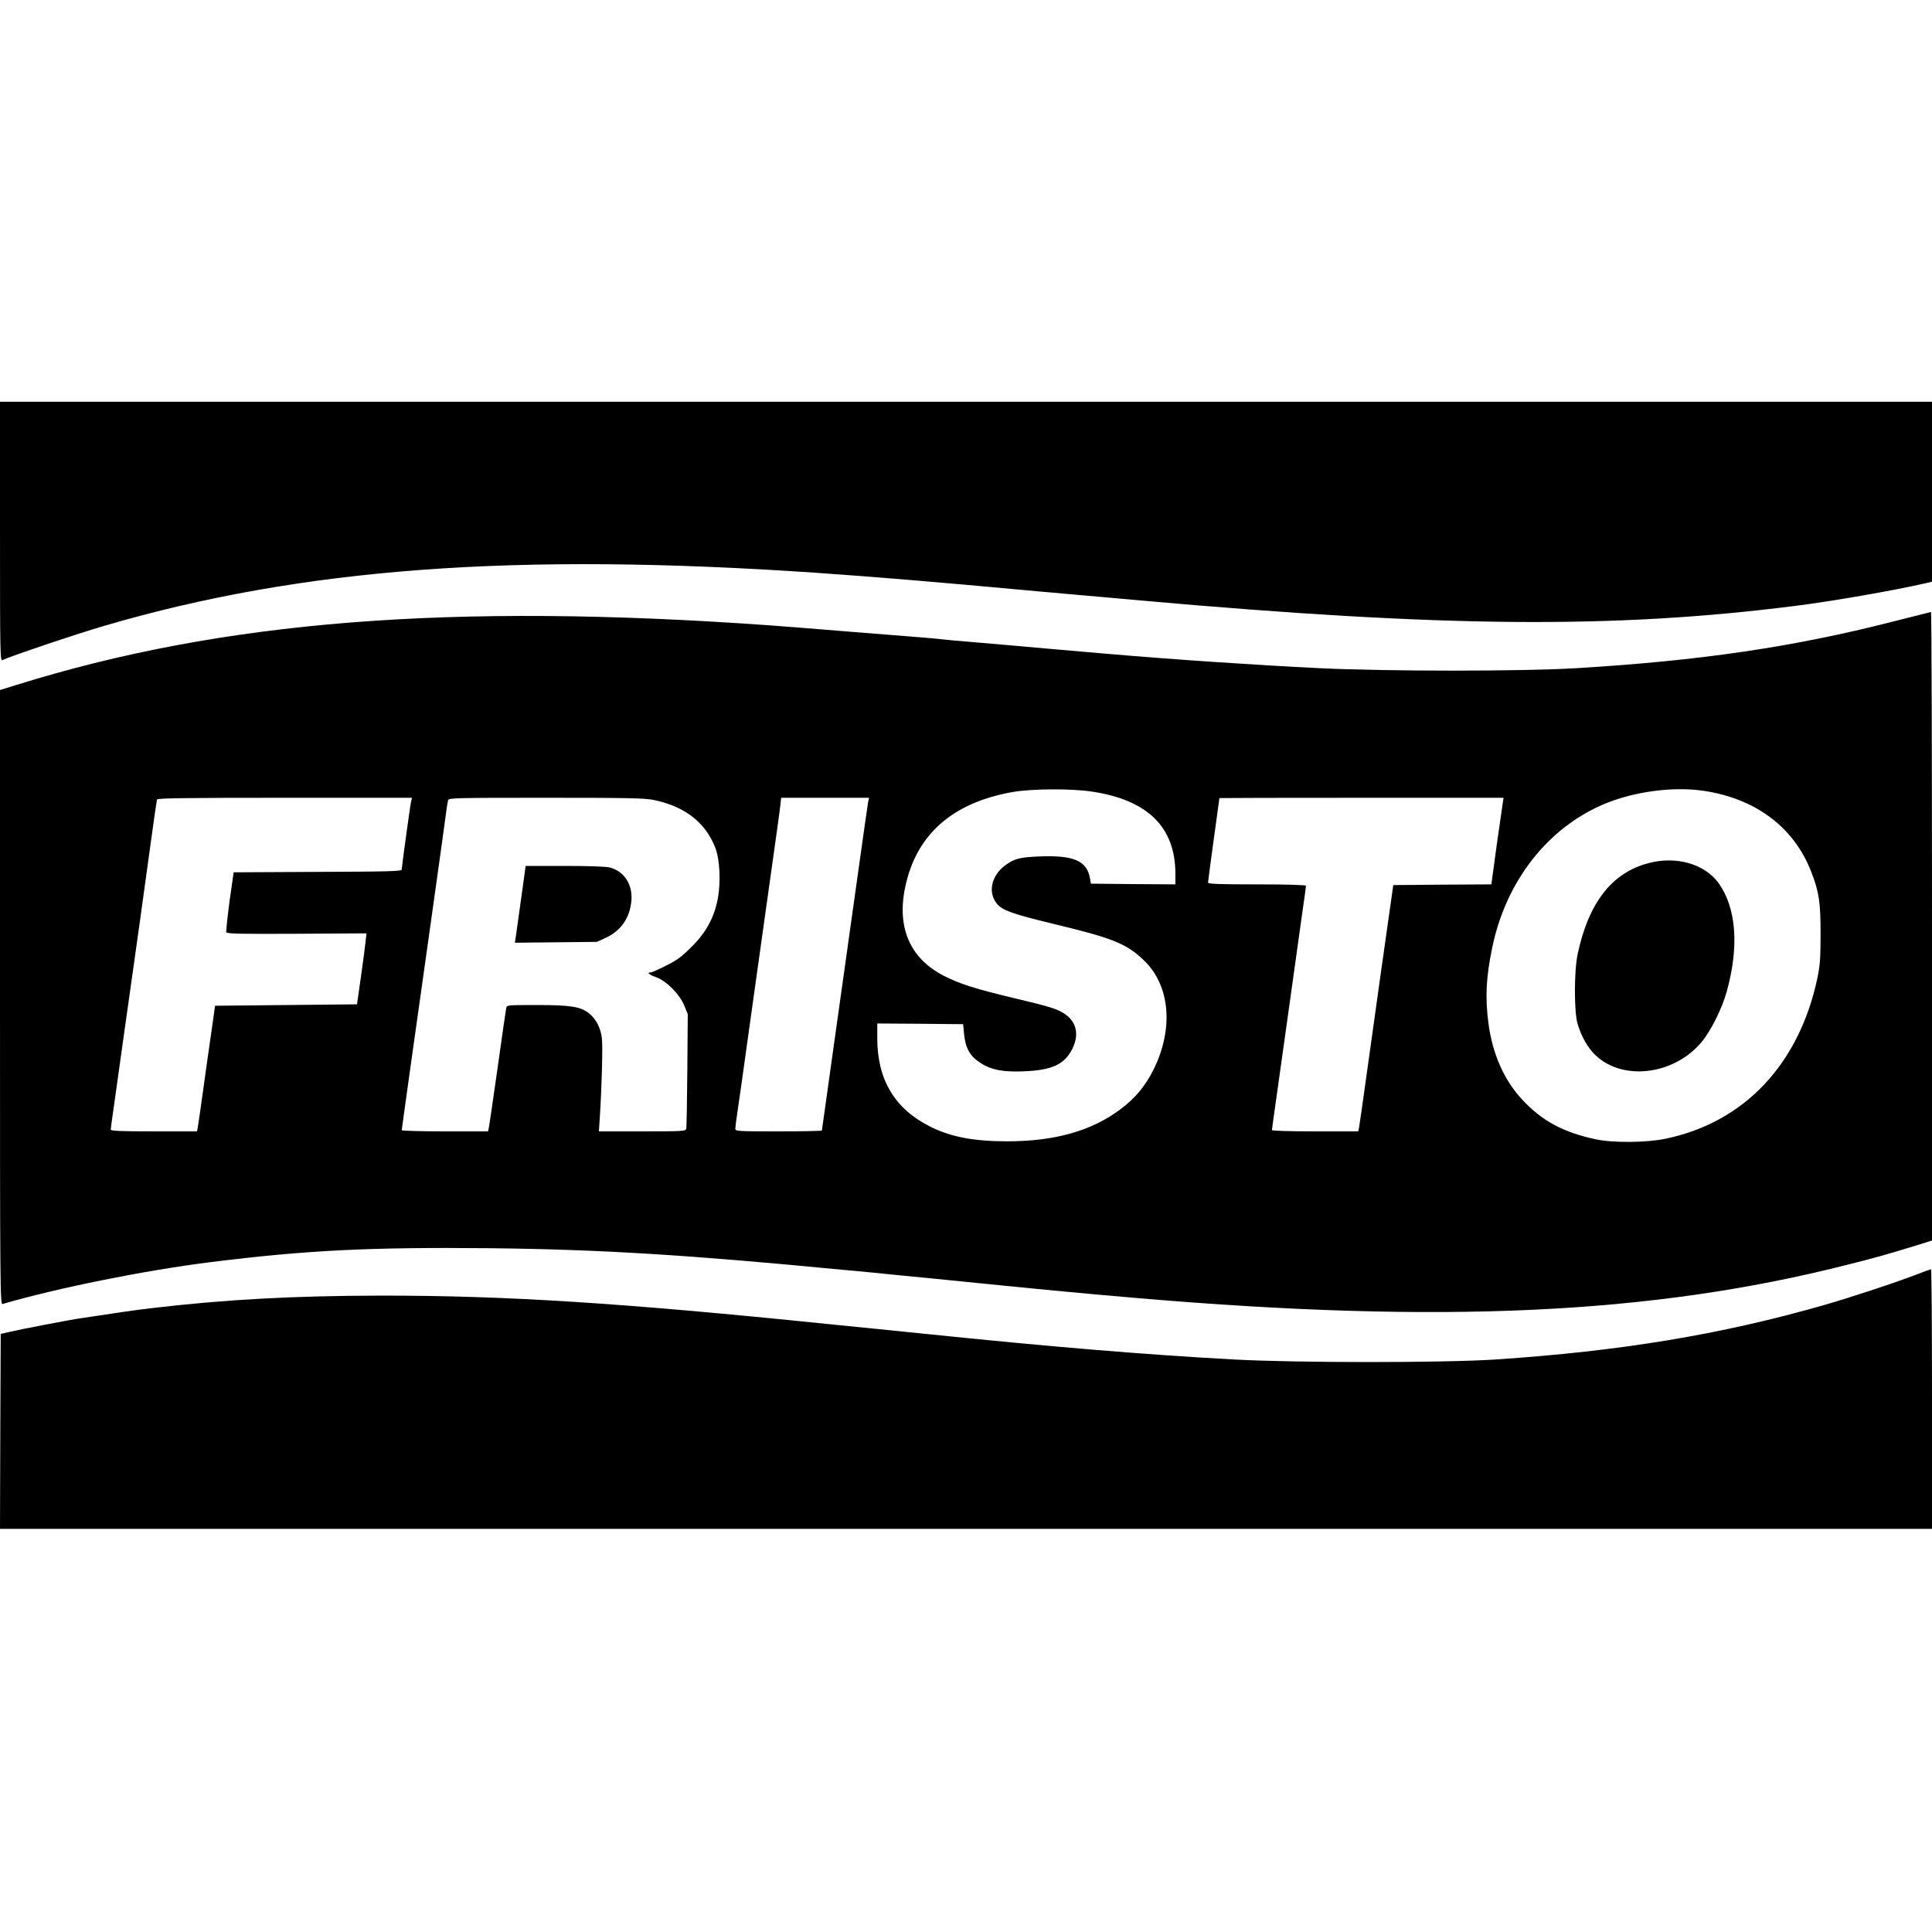 <?xml version="1.0" standalone="no"?>
<!DOCTYPE svg PUBLIC "-//W3C//DTD SVG 20010904//EN"
 "http://www.w3.org/TR/2001/REC-SVG-20010904/DTD/svg10.dtd">
<svg version="1.0" xmlns="http://www.w3.org/2000/svg"
 width="1361pt" height="1361pt" viewBox="0 0 1361 1361"
 preserveAspectRatio="xMidYMid meet">
<g transform="translate(0,1361) scale(0.1,-0.1)"
fill="#000000" stroke="none">
<path d="M0 9865 c0 -869 1 -915 18 -905 37 21 532 188 722 243 1390 406 2886
517 5010 372 402 -28 843 -64 1555 -130 88 -8 214 -19 280 -25 66 -6 269 -23
450 -40 2134 -190 3332 -200 4605 -39 264 33 696 108 923 160 l47 11 0 634 0
634 -6805 0 -6805 0 0 -915z"/>
<path d="M13330 9230 c-701 -179 -1359 -275 -2225 -327 -387 -23 -1327 -23
-1810 0 -445 22 -1003 59 -1505 102 -311 27 -522 45 -685 60 -88 8 -218 19
-290 25 -71 6 -146 12 -165 15 -19 3 -91 9 -160 15 -69 5 -289 23 -490 39
-201 17 -462 37 -580 46 -2245 160 -3854 33 -5307 -421 l-113 -35 0 -2165 c0
-2058 1 -2165 18 -2160 387 113 1003 237 1467 295 673 84 1120 106 1960 98
773 -8 1405 -47 2490 -152 28 -2 120 -11 205 -19 85 -9 290 -29 455 -45 772
-78 972 -97 1425 -136 2137 -182 3614 -113 4980 232 213 53 278 72 498 139
l112 35 0 2215 c0 1218 -3 2213 -7 2213 -5 -1 -127 -32 -273 -69z m-5641
-1196 c394 -58 590 -249 591 -577 l0 -77 -297 2 -298 3 -6 35 c-21 125 -113
166 -350 157 -137 -5 -177 -14 -237 -55 -105 -71 -137 -193 -71 -276 37 -48
113 -75 391 -142 424 -102 519 -139 642 -255 188 -176 217 -482 72 -774 -57
-115 -128 -200 -230 -277 -204 -154 -463 -228 -801 -228 -236 0 -399 31 -545
105 -247 124 -370 330 -370 620 l0 105 303 -2 302 -3 6 -65 c10 -105 41 -160
119 -210 74 -47 156 -63 300 -57 198 7 288 48 343 156 49 98 33 186 -45 243
-51 38 -104 55 -353 114 -281 67 -394 102 -508 161 -235 121 -330 337 -271
620 76 371 330 597 754 673 137 24 410 26 559 4z m4306 6 c370 -53 643 -257
764 -571 56 -144 66 -214 66 -439 0 -175 -4 -221 -23 -313 -129 -604 -514
-1012 -1065 -1128 -135 -29 -372 -31 -495 -5 -227 48 -380 130 -518 279 -129
138 -210 322 -239 540 -23 182 -17 321 27 531 96 470 394 849 796 1015 207 85
475 121 687 91z m-9099 -77 c-8 -36 -66 -460 -66 -478 0 -13 -84 -15 -592 -17
l-592 -3 -29 -204 c-15 -113 -25 -211 -23 -218 5 -11 93 -13 497 -11 l491 3
-7 -60 c-3 -33 -18 -145 -33 -250 l-27 -190 -500 -5 -500 -5 -26 -185 c-15
-102 -41 -286 -58 -410 -17 -124 -34 -240 -37 -257 l-6 -33 -304 0 c-237 0
-304 3 -304 13 0 6 9 73 20 147 10 74 44 315 75 535 31 220 78 555 105 745 26
190 65 467 85 615 20 149 39 276 41 283 3 9 191 12 899 12 l897 0 -6 -27z
m1712 11 c218 -45 364 -160 432 -339 31 -82 38 -239 17 -354 -26 -135 -82
-239 -186 -342 -70 -70 -103 -94 -180 -132 -51 -26 -99 -47 -107 -47 -30 0
-12 -16 38 -34 73 -26 166 -120 199 -201 l24 -60 -3 -395 c-2 -217 -5 -403 -8
-412 -5 -17 -29 -18 -310 -18 l-305 0 6 93 c14 209 22 506 15 564 -9 72 -41
135 -90 174 -60 48 -129 59 -367 59 -212 0 -213 0 -217 -22 -3 -13 -30 -203
-61 -423 -31 -220 -59 -410 -62 -422 l-5 -23 -304 0 c-167 0 -304 4 -304 8 0
5 23 168 50 363 102 722 257 1825 266 1899 3 25 8 53 11 63 4 16 45 17 689 17
586 0 696 -2 762 -16z m1508 -11 c-3 -16 -35 -239 -71 -498 -36 -258 -72 -515
-80 -570 -8 -55 -46 -327 -85 -605 -39 -278 -75 -535 -80 -572 -6 -37 -10 -69
-10 -72 0 -3 -137 -6 -305 -6 -296 0 -305 1 -305 20 0 10 7 63 15 117 8 54 47
325 85 603 39 278 86 615 105 750 91 646 104 739 111 798 l7 62 309 0 310 0
-6 -27z m4471 -5 c-3 -18 -23 -156 -44 -305 l-37 -273 -346 -2 -345 -3 -12
-85 c-19 -129 -116 -819 -173 -1230 -28 -201 -53 -377 -56 -392 l-6 -28 -304
0 c-176 0 -304 4 -304 9 0 5 18 134 40 288 21 153 64 458 95 678 31 220 67
478 80 573 14 95 25 177 25 182 0 6 -129 10 -345 10 -273 0 -345 3 -345 13 0
7 18 143 40 302 22 160 40 291 40 293 0 1 451 2 1001 2 l1001 0 -5 -32z"/>
<path d="M11614 7530 c-258 -67 -423 -278 -500 -640 -26 -122 -26 -410 0 -495
28 -91 73 -170 128 -221 195 -182 555 -135 747 98 65 79 143 236 175 353 89
319 67 593 -59 766 -99 134 -297 190 -491 139z"/>
<path d="M3671 7278 c-18 -128 -35 -250 -38 -271 l-6 -38 289 3 289 3 63 29
c107 50 170 141 180 263 9 114 -52 206 -153 232 -27 7 -151 11 -318 11 l-274
0 -32 -232z"/>
<path d="M13520 4639 c-153 -60 -481 -168 -672 -223 -727 -208 -1430 -324
-2313 -383 -366 -24 -1400 -24 -1840 0 -641 35 -1299 90 -2190 182 -137 14
-293 30 -345 35 -52 5 -205 20 -340 34 -1442 148 -2268 200 -3140 199 -612 -1
-1090 -27 -1610 -88 -117 -14 -203 -26 -525 -75 -75 -12 -400 -74 -480 -93
l-60 -14 -3 -686 -2 -687 6805 0 6805 0 0 915 c0 503 -3 915 -7 914 -5 -1 -42
-14 -83 -30z"/>
</g>
</svg>
